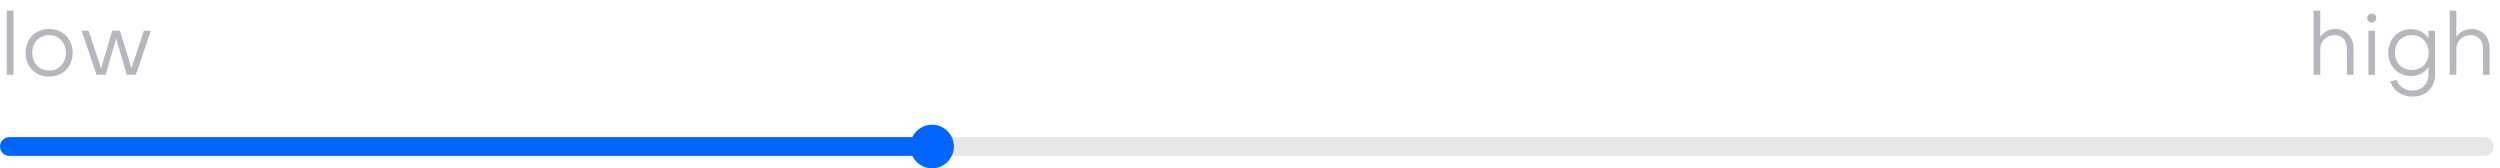 <?xml version="1.0" encoding="UTF-8"?> <svg xmlns="http://www.w3.org/2000/svg" width="401" height="27" viewBox="0 0 401 27" fill="none"> <path fill-rule="evenodd" clip-rule="evenodd" d="M0 23.5C0 24.328 0.672 25 1.5 25H398.5C399.328 25 400 24.328 400 23.5V23.5C400 22.672 399.328 22 398.5 22H1.5C0.672 22 0 22.672 0 23.5V23.5Z" fill="#0D0C22" fill-opacity="0.1"></path> <path fill-rule="evenodd" clip-rule="evenodd" d="M153 23.5C153 25.433 151.433 27 149.5 27C148.104 27 146.899 26.183 146.337 25H1.5C0.672 25 0 24.328 0 23.5C0 22.672 0.672 22 1.5 22H146.337C146.899 20.817 148.104 20 149.5 20C151.433 20 153 21.567 153 23.5Z" fill="#0066FF"></path> <path d="M374.578 4.65C376.37 4.65 377.504 5.966 377.504 7.772V12H376.44V7.772C376.44 6.526 375.698 5.63 374.438 5.63C373.22 5.63 372.17 6.568 372.17 7.87V12H371.106V1.71H372.17V5.938C372.646 5.14 373.598 4.65 374.578 4.65ZM380.955 12H379.891V4.93H380.955V12ZM379.695 2.9C379.695 2.48 379.989 2.186 380.423 2.186C380.843 2.186 381.151 2.48 381.151 2.9C381.151 3.32 380.843 3.628 380.423 3.628C379.989 3.628 379.695 3.32 379.695 2.9ZM383.416 13.05L384.438 12.798C384.746 13.82 385.754 14.534 386.916 14.534C388.428 14.534 389.52 13.554 389.52 11.888V10.768C388.904 11.664 387.924 12.196 386.734 12.196C384.62 12.196 383.08 10.628 383.08 8.472C383.08 6.274 384.62 4.678 386.734 4.678C387.952 4.678 388.918 5.224 389.52 6.106V4.93H390.584V11.888C390.584 14.156 389.058 15.5 386.958 15.5C385.25 15.5 383.808 14.492 383.416 13.05ZM386.846 11.23C388.414 11.23 389.548 10.068 389.548 8.472C389.548 6.82 388.414 5.63 386.846 5.63C385.278 5.63 384.144 6.82 384.144 8.472C384.144 10.068 385.292 11.23 386.846 11.23ZM396.408 4.65C398.2 4.65 399.334 5.966 399.334 7.772V12H398.27V7.772C398.27 6.526 397.528 5.63 396.268 5.63C395.05 5.63 394 6.568 394 7.87V12H392.936V1.71H394V5.938C394.476 5.14 395.428 4.65 396.408 4.65Z" fill="#0D0C22" fill-opacity="0.3"></path> <path d="M2.17 12H1.092V1.71H2.17V12ZM11.654 8.472C11.654 10.698 10.086 12.28 7.874 12.28C5.662 12.28 4.108 10.698 4.108 8.472C4.108 6.232 5.662 4.65 7.874 4.65C10.086 4.65 11.654 6.232 11.654 8.472ZM10.576 8.472C10.576 6.82 9.442 5.63 7.874 5.63C6.306 5.63 5.172 6.82 5.172 8.472C5.172 10.11 6.306 11.314 7.874 11.314C9.442 11.314 10.576 10.11 10.576 8.472ZM20.329 12L18.635 6.176L16.941 12H15.485L13.091 4.93H14.211L16.227 10.95L18.005 4.93H19.251L21.085 10.95L23.073 4.93H24.193L21.785 12H20.329Z" fill="#0D0C22" fill-opacity="0.3"></path> </svg> 